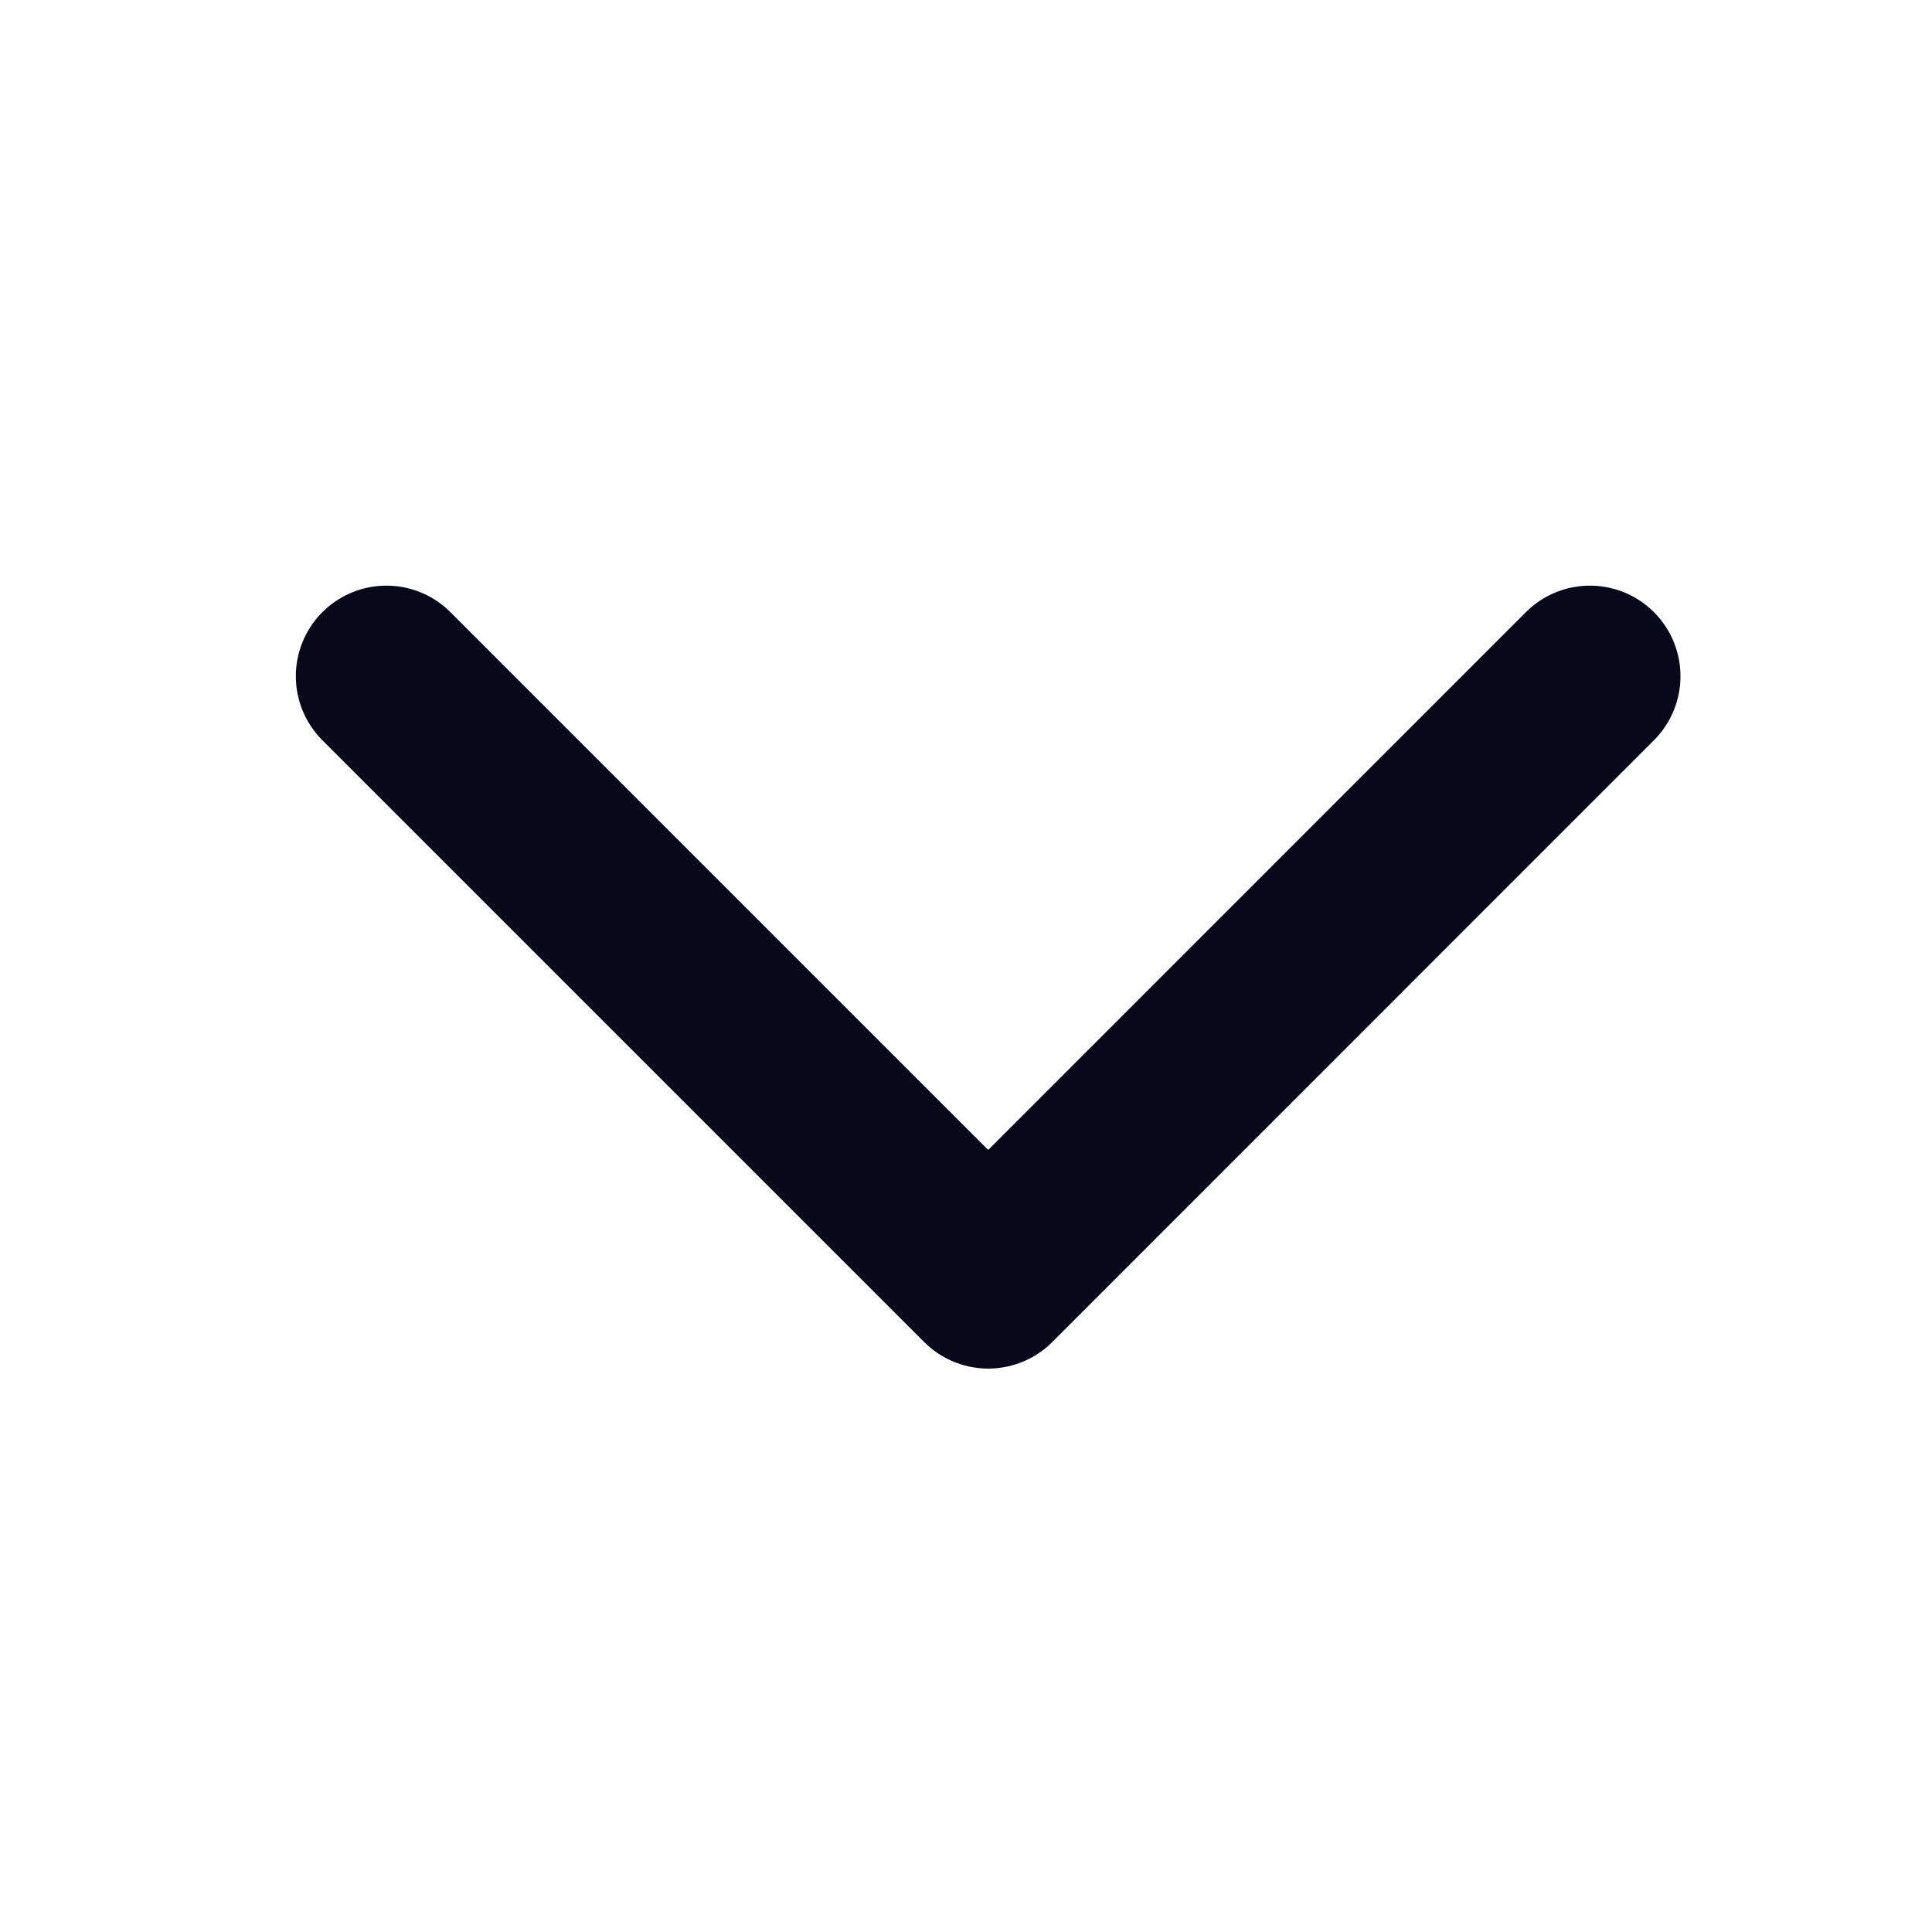 <svg width="16" height="16" viewBox="0 0 16 16" fill="none" xmlns="http://www.w3.org/2000/svg">
<g id="Arrows/Chevron - Down">
<path id="Vector" d="M13.167 5.6L8.184 10.584L3.2 5.6" stroke="#08081B" stroke-width="1.5" stroke-linecap="round" stroke-linejoin="round"/>
</g>
</svg>
